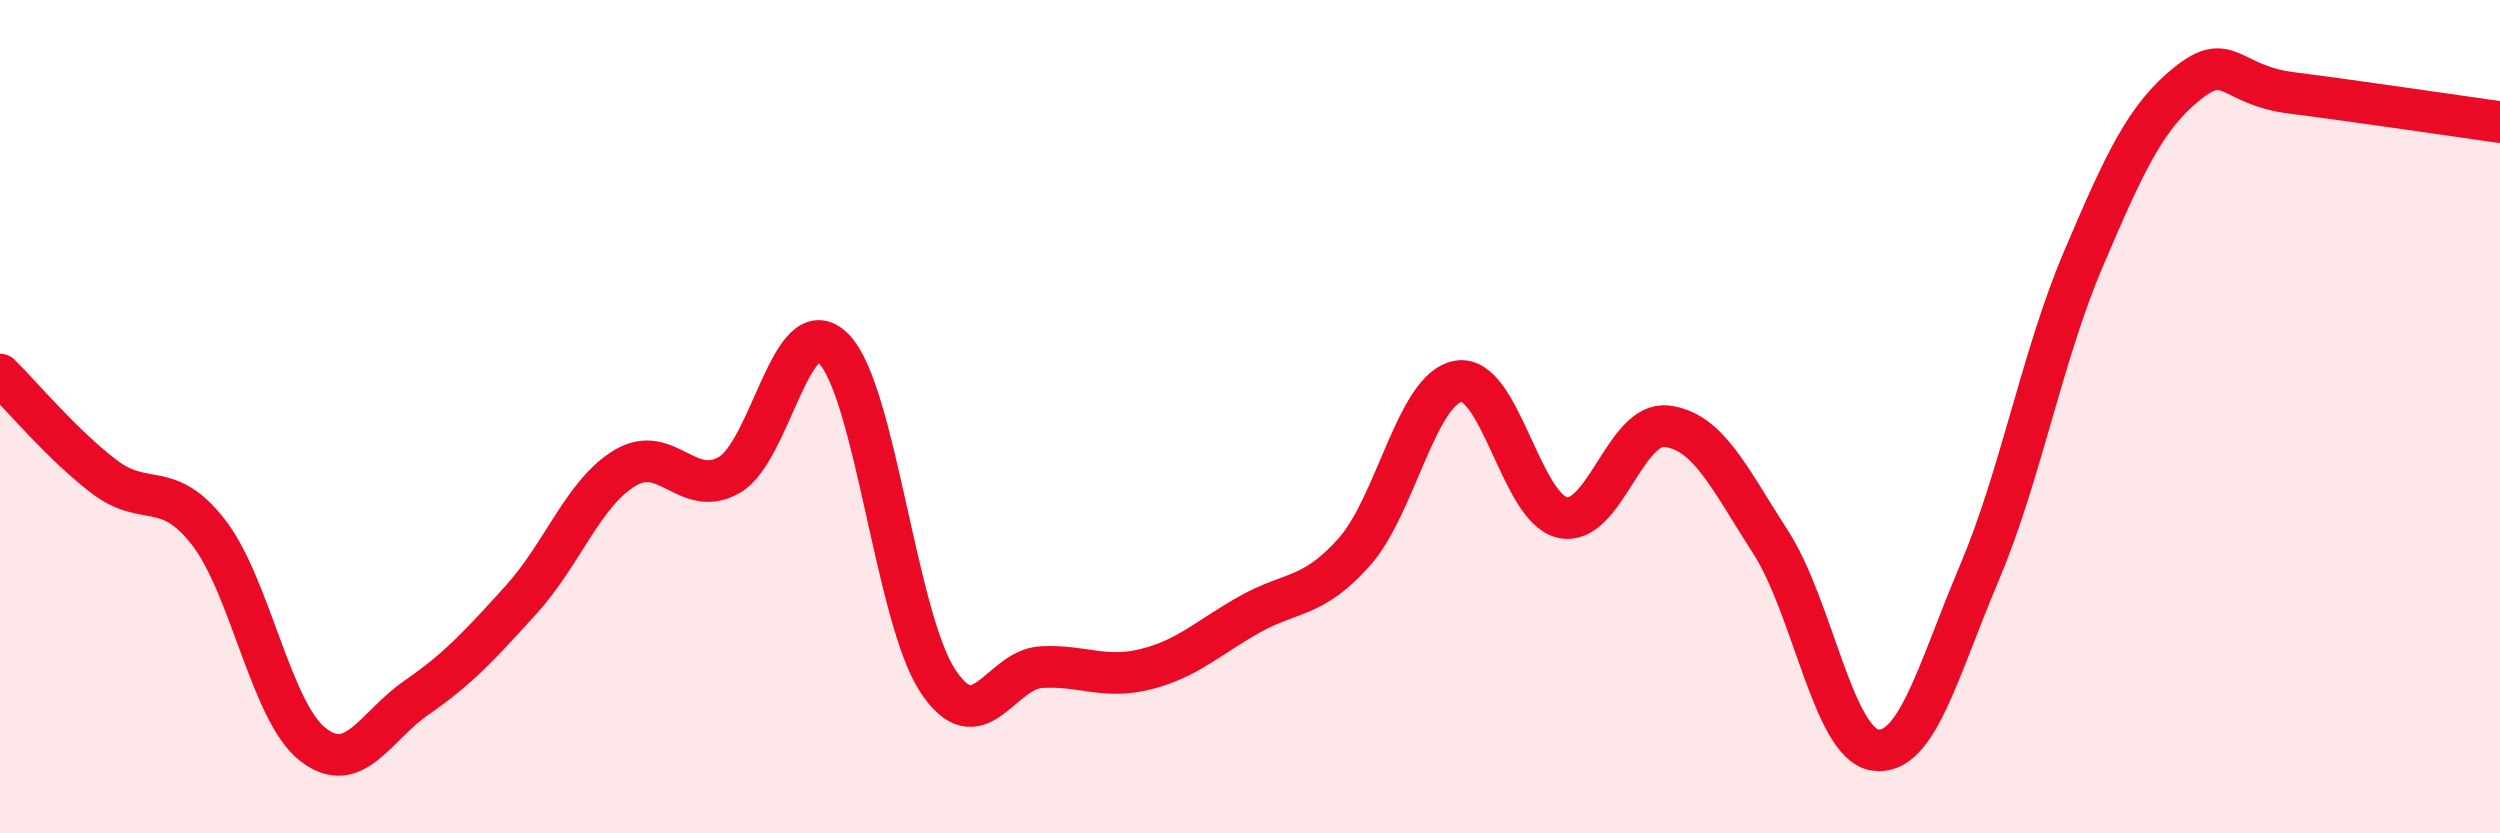 
    <svg width="60" height="20" viewBox="0 0 60 20" xmlns="http://www.w3.org/2000/svg">
      <path
        d="M 0,8.99 C 0.5,9.48 1.5,10.68 2.5,11.44 C 3.5,12.2 4,11.49 5,12.77 C 6,14.05 6.5,17.07 7.5,17.86 C 8.5,18.65 9,17.43 10,16.74 C 11,16.05 11.5,15.5 12.5,14.4 C 13.5,13.3 14,11.83 15,11.23 C 16,10.63 16.5,11.97 17.5,11.4 C 18.5,10.83 19,7.37 20,8.36 C 21,9.35 21.5,14.8 22.5,16.33 C 23.5,17.86 24,16.06 25,16.01 C 26,15.96 26.5,16.31 27.5,16.06 C 28.5,15.81 29,15.3 30,14.74 C 31,14.18 31.5,14.37 32.5,13.25 C 33.5,12.13 34,9.32 35,9.15 C 36,8.98 36.5,12.2 37.5,12.42 C 38.5,12.64 39,10.11 40,10.23 C 41,10.35 41.5,11.47 42.5,13.02 C 43.5,14.57 44,17.85 45,18 C 46,18.15 46.5,16.12 47.5,13.76 C 48.5,11.4 49,8.57 50,6.22 C 51,3.87 51.5,2.8 52.5,2 C 53.5,1.2 53.5,2.04 55,2.23 C 56.5,2.42 59,2.79 60,2.93L60 20L0 20Z"
        fill="#EB0A25"
        opacity="0.1"
        stroke-linecap="round"
        stroke-linejoin="round"
      />
      <path
        d="M 0,8.99 C 0.5,9.48 1.5,10.68 2.5,11.44 C 3.5,12.2 4,11.49 5,12.77 C 6,14.05 6.5,17.07 7.5,17.86 C 8.5,18.65 9,17.43 10,16.74 C 11,16.05 11.5,15.5 12.5,14.4 C 13.5,13.3 14,11.83 15,11.23 C 16,10.63 16.5,11.97 17.5,11.4 C 18.5,10.83 19,7.37 20,8.36 C 21,9.35 21.5,14.8 22.5,16.33 C 23.5,17.86 24,16.06 25,16.01 C 26,15.96 26.5,16.31 27.5,16.06 C 28.5,15.81 29,15.3 30,14.74 C 31,14.18 31.5,14.37 32.5,13.25 C 33.5,12.13 34,9.32 35,9.15 C 36,8.98 36.5,12.2 37.5,12.42 C 38.5,12.64 39,10.11 40,10.23 C 41,10.35 41.5,11.47 42.5,13.02 C 43.5,14.57 44,17.85 45,18 C 46,18.15 46.5,16.12 47.5,13.76 C 48.5,11.4 49,8.57 50,6.22 C 51,3.87 51.5,2.8 52.5,2 C 53.5,1.2 53.5,2.04 55,2.23 C 56.5,2.42 59,2.79 60,2.93"
        stroke="#EB0A25"
        stroke-width="1"
        fill="none"
        stroke-linecap="round"
        stroke-linejoin="round"
      />
    </svg>
  